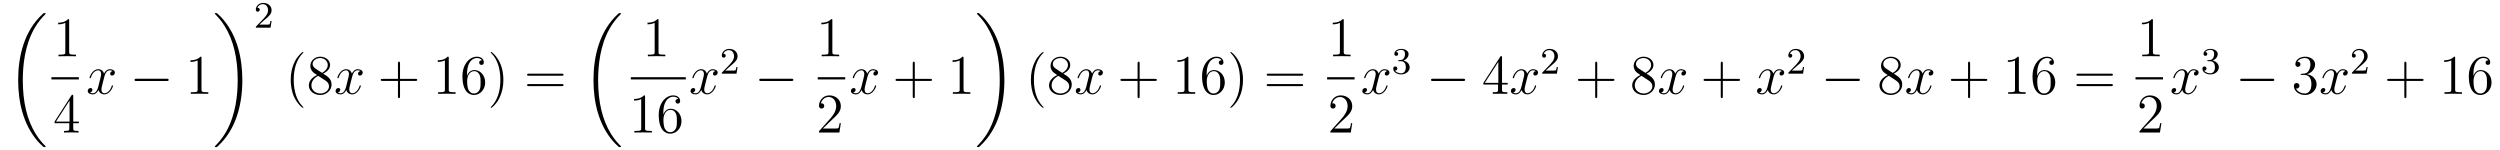 <?xml version='1.0'?>
<!-- This file was generated by dvisvgm 1.14.1 -->
<svg height='32pt' version='1.1' viewBox='0 -32 535 32' width='535pt' xmlns='http://www.w3.org/2000/svg' xmlns:xlink='http://www.w3.org/1999/xlink'>
<g id='page1'>
<g transform='matrix(1 0 0 1 -127 635)'>
<path d='M136.768 -635.64C136.768 -635.688 136.744 -635.712 136.72 -635.748C136.278 -636.19 135.477 -636.991 134.676 -638.282C132.751 -641.366 131.879 -645.251 131.879 -649.853C131.879 -653.069 132.309 -657.217 134.281 -660.779C135.226 -662.477 136.206 -663.457 136.732 -663.983C136.768 -664.019 136.768 -664.043 136.768 -664.079C136.768 -664.198 136.684 -664.198 136.517 -664.198C136.349 -664.198 136.326 -664.198 136.146 -664.019C132.142 -660.373 130.887 -654.898 130.887 -649.865C130.887 -645.167 131.962 -640.433 134.999 -636.859C135.238 -636.584 135.692 -636.094 136.182 -635.664C136.326 -635.52 136.349 -635.52 136.517 -635.52C136.684 -635.52 136.768 -635.52 136.768 -635.64Z' fill-rule='evenodd'/>
<path d='M141.803 -662.622C141.803 -662.898 141.803 -662.909 141.564 -662.909C141.277 -662.587 140.679 -662.144 139.448 -662.144V-661.798C139.723 -661.798 140.32 -661.798 140.978 -662.108V-655.88C140.978 -655.45 140.942 -655.307 139.89 -655.307H139.52V-654.96C139.842 -654.984 141.002 -654.984 141.396 -654.984C141.791 -654.984 142.938 -654.984 143.261 -654.96V-655.307H142.891C141.839 -655.307 141.803 -655.45 141.803 -655.88V-662.622Z' fill-rule='evenodd'/>
<path d='M138 -650H143.879V-650.481H138'/>
<path d='M142.675 -646.422C142.675 -646.649 142.675 -646.709 142.508 -646.709C142.413 -646.709 142.377 -646.709 142.281 -646.566L138.683 -640.983V-640.636H141.827V-639.548C141.827 -639.106 141.803 -638.987 140.93 -638.987H140.691V-638.64C140.966 -638.664 141.91 -638.664 142.245 -638.664S143.536 -638.664 143.811 -638.64V-638.987H143.572C142.711 -638.987 142.675 -639.106 142.675 -639.548V-640.636H143.883V-640.983H142.675V-646.422ZM141.887 -645.49V-640.983H138.982L141.887 -645.49Z' fill-rule='evenodd'/>
<path d='M151.106 -651.797C150.724 -651.726 150.58 -651.439 150.58 -651.212C150.58 -650.925 150.807 -650.829 150.975 -650.829C151.333 -650.829 151.584 -651.14 151.584 -651.462C151.584 -651.965 151.011 -652.192 150.508 -652.192C149.779 -652.192 149.373 -651.474 149.265 -651.247C148.99 -652.144 148.249 -652.192 148.034 -652.192C146.815 -652.192 146.169 -650.626 146.169 -650.363C146.169 -650.315 146.217 -650.255 146.301 -650.255C146.396 -650.255 146.42 -650.327 146.444 -650.375C146.851 -651.702 147.652 -651.953 147.998 -651.953C148.536 -651.953 148.644 -651.451 148.644 -651.164C148.644 -650.901 148.572 -650.626 148.428 -650.052L148.022 -648.414C147.843 -647.697 147.496 -647.04 146.862 -647.04C146.803 -647.04 146.504 -647.04 146.253 -647.195C146.683 -647.279 146.779 -647.637 146.779 -647.781C146.779 -648.02 146.6 -648.163 146.373 -648.163C146.086 -648.163 145.775 -647.912 145.775 -647.53C145.775 -647.028 146.337 -646.8 146.851 -646.8C147.424 -646.8 147.831 -647.255 148.082 -647.745C148.273 -647.04 148.871 -646.8 149.313 -646.8C150.533 -646.8 151.178 -648.367 151.178 -648.629C151.178 -648.689 151.13 -648.737 151.058 -648.737C150.951 -648.737 150.939 -648.677 150.903 -648.582C150.58 -647.53 149.887 -647.04 149.349 -647.04C148.931 -647.04 148.703 -647.35 148.703 -647.84C148.703 -648.103 148.751 -648.295 148.943 -649.084L149.361 -650.709C149.54 -651.427 149.947 -651.953 150.497 -651.953C150.521 -651.953 150.855 -651.953 151.106 -651.797Z' fill-rule='evenodd'/>
<path d='M162.675 -649.669C162.879 -649.669 163.094 -649.669 163.094 -649.908C163.094 -650.148 162.879 -650.148 162.675 -650.148H156.208C156.005 -650.148 155.79 -650.148 155.79 -649.908C155.79 -649.669 156.005 -649.669 156.208 -649.669H162.675Z' fill-rule='evenodd'/>
<path d='M170.119 -654.582C170.119 -654.858 170.119 -654.869 169.88 -654.869C169.593 -654.547 168.995 -654.104 167.764 -654.104V-653.758C168.039 -653.758 168.636 -653.758 169.294 -654.068V-647.84C169.294 -647.41 169.258 -647.267 168.206 -647.267H167.836V-646.92C168.158 -646.944 169.318 -646.944 169.712 -646.944C170.107 -646.944 171.254 -646.944 171.577 -646.92V-647.267H171.207C170.155 -647.267 170.119 -647.41 170.119 -647.84V-654.582Z' fill-rule='evenodd'/>
<path d='M178.86 -649.853C178.86 -654.551 177.784 -659.285 174.747 -662.859C174.508 -663.134 174.054 -663.624 173.564 -664.055C173.421 -664.198 173.397 -664.198 173.229 -664.198C173.086 -664.198 172.978 -664.198 172.978 -664.079C172.978 -664.031 173.026 -663.983 173.05 -663.959C173.468 -663.529 174.269 -662.728 175.07 -661.437C176.995 -658.353 177.867 -654.468 177.867 -649.865C177.867 -646.65 177.437 -642.502 175.465 -638.939C174.52 -637.242 173.528 -636.25 173.026 -635.748C173.002 -635.712 172.978 -635.676 172.978 -635.64C172.978 -635.52 173.086 -635.52 173.229 -635.52C173.397 -635.52 173.421 -635.52 173.6 -635.7C177.605 -639.346 178.86 -644.821 178.86 -649.853Z' fill-rule='evenodd'/>
<path d='M183.567 -662.706C183.695 -662.825 184.029 -663.088 184.157 -663.2C184.651 -663.654 185.121 -664.092 185.121 -664.817C185.121 -665.765 184.324 -666.379 183.328 -666.379C182.372 -666.379 181.742 -665.654 181.742 -664.945C181.742 -664.554 182.053 -664.498 182.165 -664.498C182.332 -664.498 182.579 -664.618 182.579 -664.921C182.579 -665.335 182.181 -665.335 182.085 -665.335C182.316 -665.917 182.85 -666.116 183.24 -666.116C183.982 -666.116 184.364 -665.487 184.364 -664.817C184.364 -663.988 183.782 -663.383 182.842 -662.419L181.838 -661.383C181.742 -661.295 181.742 -661.279 181.742 -661.08H184.89L185.121 -662.506H184.874C184.85 -662.347 184.786 -661.948 184.691 -661.797C184.643 -661.733 184.037 -661.733 183.91 -661.733H182.491L183.567 -662.706Z' fill-rule='evenodd'/>
<path d='M191.925 -644.015C191.925 -644.051 191.925 -644.075 191.722 -644.278C190.527 -645.486 189.857 -647.458 189.857 -649.897C189.857 -652.216 190.419 -654.212 191.806 -655.623C191.925 -655.73 191.925 -655.754 191.925 -655.79C191.925 -655.862 191.865 -655.886 191.817 -655.886C191.662 -655.886 190.682 -655.025 190.096 -653.853C189.487 -652.646 189.212 -651.367 189.212 -649.897C189.212 -648.832 189.379 -647.41 190 -646.131C190.706 -644.697 191.686 -643.919 191.817 -643.919C191.865 -643.919 191.925 -643.943 191.925 -644.015ZM196.162 -651.235C196.76 -651.558 197.633 -652.108 197.633 -653.112C197.633 -654.152 196.628 -654.869 195.529 -654.869C194.345 -654.869 193.412 -653.997 193.412 -652.909C193.412 -652.503 193.532 -652.096 193.867 -651.69C193.999 -651.534 194.01 -651.522 194.848 -650.937C193.687 -650.399 193.09 -649.598 193.09 -648.725C193.09 -647.458 194.298 -646.669 195.517 -646.669C196.843 -646.669 197.956 -647.649 197.956 -648.904C197.956 -650.124 197.095 -650.662 196.162 -651.235ZM194.537 -652.311C194.381 -652.419 193.903 -652.73 193.903 -653.315C193.903 -654.093 194.716 -654.582 195.517 -654.582C196.378 -654.582 197.142 -653.961 197.142 -653.1C197.142 -652.371 196.616 -651.785 195.923 -651.403L194.537 -652.311ZM195.098 -650.769L196.544 -649.825C196.855 -649.622 197.406 -649.251 197.406 -648.522C197.406 -647.613 196.484 -646.992 195.529 -646.992C194.513 -646.992 193.64 -647.733 193.64 -648.725C193.64 -649.657 194.321 -650.411 195.098 -650.769Z' fill-rule='evenodd'/>
<path d='M204.144 -651.797C203.761 -651.726 203.618 -651.439 203.618 -651.212C203.618 -650.925 203.845 -650.829 204.012 -650.829C204.371 -650.829 204.622 -651.14 204.622 -651.462C204.622 -651.965 204.048 -652.192 203.546 -652.192C202.817 -652.192 202.41 -651.474 202.303 -651.247C202.028 -652.144 201.287 -652.192 201.072 -652.192C199.852 -652.192 199.206 -650.626 199.206 -650.363C199.206 -650.315 199.254 -650.255 199.338 -650.255C199.434 -650.255 199.458 -650.327 199.482 -650.375C199.888 -651.702 200.689 -651.953 201.036 -651.953C201.574 -651.953 201.682 -651.451 201.682 -651.164C201.682 -650.901 201.61 -650.626 201.466 -650.052L201.06 -648.414C200.88 -647.697 200.533 -647.04 199.9 -647.04C199.841 -647.04 199.542 -647.04 199.29 -647.195C199.721 -647.279 199.817 -647.637 199.817 -647.781C199.817 -648.02 199.637 -648.163 199.41 -648.163C199.123 -648.163 198.812 -647.912 198.812 -647.53C198.812 -647.028 199.374 -646.8 199.888 -646.8C200.462 -646.8 200.868 -647.255 201.119 -647.745C201.311 -647.04 201.908 -646.8 202.351 -646.8C203.57 -646.8 204.215 -648.367 204.215 -648.629C204.215 -648.689 204.168 -648.737 204.096 -648.737C203.988 -648.737 203.976 -648.677 203.941 -648.582C203.618 -647.53 202.925 -647.04 202.386 -647.04C201.968 -647.04 201.74 -647.35 201.74 -647.84C201.74 -648.103 201.788 -648.295 201.98 -649.084L202.398 -650.709C202.578 -651.427 202.984 -651.953 203.534 -651.953C203.558 -651.953 203.893 -651.953 204.144 -651.797Z' fill-rule='evenodd'/>
<path d='M212.605 -649.681H215.904C216.072 -649.681 216.287 -649.681 216.287 -649.897C216.287 -650.124 216.084 -650.124 215.904 -650.124H212.605V-653.423C212.605 -653.59 212.605 -653.806 212.389 -653.806C212.162 -653.806 212.162 -653.602 212.162 -653.423V-650.124H208.864C208.696 -650.124 208.481 -650.124 208.481 -649.908C208.481 -649.681 208.684 -649.681 208.864 -649.681H212.162V-646.382C212.162 -646.215 212.162 -646 212.377 -646C212.605 -646 212.605 -646.203 212.605 -646.382V-649.681Z' fill-rule='evenodd'/>
<path d='M223.036 -654.582C223.036 -654.858 223.036 -654.869 222.796 -654.869C222.509 -654.547 221.911 -654.104 220.68 -654.104V-653.758C220.955 -653.758 221.552 -653.758 222.21 -654.068V-647.84C222.21 -647.41 222.174 -647.267 221.123 -647.267H220.752V-646.92C221.075 -646.944 222.234 -646.944 222.629 -646.944C223.024 -646.944 224.171 -646.944 224.494 -646.92V-647.267H224.123C223.072 -647.267 223.036 -647.41 223.036 -647.84V-654.582ZM226.943 -651.08C226.943 -654.104 228.413 -654.582 229.058 -654.582C229.489 -654.582 229.919 -654.451 230.147 -654.093C230.003 -654.093 229.548 -654.093 229.548 -653.602C229.548 -653.339 229.728 -653.112 230.039 -653.112C230.338 -653.112 230.54 -653.292 230.54 -653.638C230.54 -654.26 230.087 -654.869 229.046 -654.869C227.54 -654.869 225.962 -653.328 225.962 -650.697C225.962 -647.41 227.396 -646.669 228.413 -646.669C229.716 -646.669 230.827 -647.805 230.827 -649.359C230.827 -650.948 229.716 -652.012 228.521 -652.012C227.456 -652.012 227.063 -651.092 226.943 -650.757V-651.08ZM228.413 -646.992C227.659 -646.992 227.302 -647.661 227.194 -647.912C227.086 -648.223 226.967 -648.809 226.967 -649.646C226.967 -650.59 227.396 -651.773 228.473 -651.773C229.13 -651.773 229.477 -651.331 229.656 -650.925C229.848 -650.482 229.848 -649.885 229.848 -649.371C229.848 -648.761 229.848 -648.223 229.62 -647.769C229.321 -647.195 228.892 -646.992 228.413 -646.992ZM234.724 -649.897C234.724 -650.805 234.604 -652.287 233.934 -653.674C233.23 -655.108 232.249 -655.886 232.117 -655.886C232.069 -655.886 232.009 -655.862 232.009 -655.79C232.009 -655.754 232.009 -655.73 232.213 -655.527C233.408 -654.32 234.078 -652.347 234.078 -649.908C234.078 -647.589 233.516 -645.593 232.129 -644.182C232.009 -644.075 232.009 -644.051 232.009 -644.015C232.009 -643.943 232.069 -643.919 232.117 -643.919C232.272 -643.919 233.252 -644.78 233.839 -645.952C234.449 -647.171 234.724 -648.462 234.724 -649.897Z' fill-rule='evenodd'/>
<path d='M247.218 -650.793C247.385 -650.793 247.601 -650.793 247.601 -651.008C247.601 -651.235 247.397 -651.235 247.218 -651.235H240.176C240.01 -651.235 239.795 -651.235 239.795 -651.02C239.795 -650.793 239.998 -650.793 240.176 -650.793H247.218ZM247.218 -648.57C247.385 -648.57 247.601 -648.57 247.601 -648.785C247.601 -649.012 247.397 -649.012 247.218 -649.012H240.176C240.01 -649.012 239.795 -649.012 239.795 -648.797C239.795 -648.57 239.998 -648.57 240.176 -648.57H247.218Z' fill-rule='evenodd'/>
<path d='M259.888 -635.64C259.888 -635.688 259.864 -635.712 259.84 -635.748C259.398 -636.19 258.596 -636.991 257.796 -638.282C255.871 -641.366 254.999 -645.251 254.999 -649.853C254.999 -653.069 255.43 -657.217 257.401 -660.779C258.346 -662.477 259.326 -663.457 259.852 -663.983C259.888 -664.019 259.888 -664.043 259.888 -664.079C259.888 -664.198 259.804 -664.198 259.637 -664.198C259.469 -664.198 259.446 -664.198 259.266 -664.019C255.262 -660.373 254.006 -654.898 254.006 -649.865C254.006 -645.167 255.082 -640.433 258.119 -636.859C258.358 -636.584 258.812 -636.094 259.302 -635.664C259.446 -635.52 259.469 -635.52 259.637 -635.52C259.804 -635.52 259.888 -635.52 259.888 -635.64Z' fill-rule='evenodd'/>
<path d='M267.923 -662.622C267.923 -662.898 267.923 -662.909 267.684 -662.909C267.397 -662.587 266.8 -662.144 265.568 -662.144V-661.798C265.843 -661.798 266.441 -661.798 267.098 -662.108V-655.88C267.098 -655.45 267.062 -655.307 266.01 -655.307H265.639V-654.96C265.962 -654.984 267.122 -654.984 267.516 -654.984C267.911 -654.984 269.058 -654.984 269.381 -654.96V-655.307H269.011C267.959 -655.307 267.923 -655.45 267.923 -655.88V-662.622Z' fill-rule='evenodd'/>
<path d='M262 -650H273.762V-650.481H262'/>
<path d='M265.043 -646.302C265.043 -646.578 265.043 -646.589 264.804 -646.589C264.517 -646.267 263.92 -645.824 262.688 -645.824V-645.478C262.963 -645.478 263.561 -645.478 264.218 -645.788V-639.56C264.218 -639.13 264.182 -638.987 263.13 -638.987H262.759V-638.64C263.082 -638.664 264.242 -638.664 264.636 -638.664C265.031 -638.664 266.178 -638.664 266.501 -638.64V-638.987H266.131C265.079 -638.987 265.043 -639.13 265.043 -639.56V-646.302ZM268.95 -642.8C268.95 -645.824 270.42 -646.302 271.066 -646.302C271.496 -646.302 271.927 -646.171 272.154 -645.813C272.01 -645.813 271.556 -645.813 271.556 -645.322C271.556 -645.059 271.735 -644.832 272.046 -644.832C272.345 -644.832 272.549 -645.012 272.549 -645.358C272.549 -645.98 272.094 -646.589 271.055 -646.589C269.548 -646.589 267.97 -645.048 267.97 -642.417C267.97 -639.13 269.405 -638.389 270.42 -638.389C271.723 -638.389 272.836 -639.525 272.836 -641.079C272.836 -642.668 271.723 -643.732 270.528 -643.732C269.465 -643.732 269.07 -642.812 268.95 -642.477V-642.8ZM270.42 -638.712C269.668 -638.712 269.309 -639.381 269.201 -639.632C269.094 -639.943 268.974 -640.529 268.974 -641.366C268.974 -642.31 269.405 -643.493 270.48 -643.493C271.138 -643.493 271.484 -643.051 271.664 -642.645C271.855 -642.202 271.855 -641.605 271.855 -641.091C271.855 -640.481 271.855 -639.943 271.628 -639.489C271.328 -638.915 270.899 -638.712 270.42 -638.712Z' fill-rule='evenodd'/>
<path d='M280.106 -651.797C279.724 -651.726 279.581 -651.439 279.581 -651.212C279.581 -650.925 279.808 -650.829 279.974 -650.829C280.333 -650.829 280.584 -651.14 280.584 -651.462C280.584 -651.965 280.01 -652.192 279.509 -652.192C278.779 -652.192 278.372 -651.474 278.266 -651.247C277.991 -652.144 277.249 -652.192 277.034 -652.192C275.815 -652.192 275.17 -650.626 275.17 -650.363C275.17 -650.315 275.216 -650.255 275.3 -650.255C275.396 -650.255 275.42 -650.327 275.444 -650.375C275.851 -651.702 276.652 -651.953 276.998 -651.953C277.536 -651.953 277.644 -651.451 277.644 -651.164C277.644 -650.901 277.572 -650.626 277.428 -650.052L277.022 -648.414C276.842 -647.697 276.497 -647.04 275.862 -647.04C275.803 -647.04 275.504 -647.04 275.252 -647.195C275.683 -647.279 275.779 -647.637 275.779 -647.781C275.779 -648.02 275.599 -648.163 275.372 -648.163C275.086 -648.163 274.775 -647.912 274.775 -647.53C274.775 -647.028 275.336 -646.8 275.851 -646.8C276.425 -646.8 276.83 -647.255 277.082 -647.745C277.273 -647.04 277.871 -646.8 278.314 -646.8C279.533 -646.8 280.178 -648.367 280.178 -648.629C280.178 -648.689 280.13 -648.737 280.058 -648.737C279.95 -648.737 279.938 -648.677 279.904 -648.582C279.581 -647.53 278.887 -647.04 278.35 -647.04C277.931 -647.04 277.704 -647.35 277.704 -647.84C277.704 -648.103 277.751 -648.295 277.943 -649.084L278.36 -650.709C278.54 -651.427 278.946 -651.953 279.497 -651.953C279.521 -651.953 279.856 -651.953 280.106 -651.797Z' fill-rule='evenodd'/>
<path d='M283.288 -652.866C283.415 -652.985 283.75 -653.248 283.877 -653.36C284.371 -653.814 284.84 -654.252 284.84 -654.977C284.84 -655.925 284.044 -656.539 283.048 -656.539C282.092 -656.539 281.462 -655.814 281.462 -655.105C281.462 -654.714 281.773 -654.658 281.885 -654.658C282.052 -654.658 282.299 -654.778 282.299 -655.081C282.299 -655.495 281.9 -655.495 281.806 -655.495C282.036 -656.077 282.57 -656.276 282.96 -656.276C283.702 -656.276 284.084 -655.647 284.084 -654.977C284.084 -654.148 283.502 -653.543 282.562 -652.579L281.558 -651.543C281.462 -651.455 281.462 -651.439 281.462 -651.24H284.61L284.84 -652.666H284.593C284.57 -652.507 284.507 -652.108 284.411 -651.957C284.363 -651.893 283.757 -651.893 283.63 -651.893H282.211L283.288 -652.866Z' fill-rule='evenodd'/>
<path d='M296.358 -649.669C296.561 -649.669 296.777 -649.669 296.777 -649.908C296.777 -650.148 296.561 -650.148 296.358 -650.148H289.891C289.687 -650.148 289.472 -650.148 289.472 -649.908C289.472 -649.669 289.687 -649.669 289.891 -649.669H296.358Z' fill-rule='evenodd'/>
<path d='M305.123 -662.622C305.123 -662.898 305.123 -662.909 304.884 -662.909C304.597 -662.587 304 -662.144 302.768 -662.144V-661.798C303.043 -661.798 303.641 -661.798 304.298 -662.108V-655.88C304.298 -655.45 304.262 -655.307 303.21 -655.307H302.839V-654.96C303.162 -654.984 304.322 -654.984 304.716 -654.984C305.111 -654.984 306.258 -654.984 306.581 -654.96V-655.307H306.211C305.159 -655.307 305.123 -655.45 305.123 -655.88V-662.622Z' fill-rule='evenodd'/>
<path d='M302 -650H307.879V-650.481H302'/>
<path d='M306.94 -640.648H306.677C306.641 -640.445 306.545 -639.787 306.426 -639.596C306.342 -639.489 305.66 -639.489 305.302 -639.489H303.091C303.414 -639.764 304.142 -640.529 304.453 -640.816C306.27 -642.489 306.94 -643.111 306.94 -644.294C306.94 -645.669 305.852 -646.589 304.465 -646.589C303.079 -646.589 302.266 -645.406 302.266 -644.378C302.266 -643.768 302.792 -643.768 302.827 -643.768C303.079 -643.768 303.389 -643.947 303.389 -644.33C303.389 -644.665 303.162 -644.892 302.827 -644.892C302.72 -644.892 302.696 -644.892 302.66 -644.88C302.887 -645.693 303.533 -646.243 304.31 -646.243C305.326 -646.243 305.947 -645.394 305.947 -644.294C305.947 -643.278 305.362 -642.393 304.681 -641.628L302.266 -638.927V-638.64H306.629L306.94 -640.648Z' fill-rule='evenodd'/>
<path d='M314.426 -651.797C314.044 -651.726 313.901 -651.439 313.901 -651.212C313.901 -650.925 314.128 -650.829 314.294 -650.829C314.653 -650.829 314.904 -651.14 314.904 -651.462C314.904 -651.965 314.33 -652.192 313.829 -652.192C313.099 -652.192 312.692 -651.474 312.586 -651.247C312.311 -652.144 311.569 -652.192 311.354 -652.192C310.135 -652.192 309.49 -650.626 309.49 -650.363C309.49 -650.315 309.536 -650.255 309.62 -650.255C309.716 -650.255 309.74 -650.327 309.764 -650.375C310.171 -651.702 310.972 -651.953 311.318 -651.953C311.856 -651.953 311.964 -651.451 311.964 -651.164C311.964 -650.901 311.892 -650.626 311.748 -650.052L311.342 -648.414C311.162 -647.697 310.817 -647.04 310.182 -647.04C310.123 -647.04 309.824 -647.04 309.572 -647.195C310.003 -647.279 310.099 -647.637 310.099 -647.781C310.099 -648.02 309.919 -648.163 309.692 -648.163C309.406 -648.163 309.095 -647.912 309.095 -647.53C309.095 -647.028 309.656 -646.8 310.171 -646.8C310.745 -646.8 311.15 -647.255 311.402 -647.745C311.593 -647.04 312.191 -646.8 312.634 -646.8C313.853 -646.8 314.498 -648.367 314.498 -648.629C314.498 -648.689 314.45 -648.737 314.378 -648.737C314.27 -648.737 314.258 -648.677 314.224 -648.582C313.901 -647.53 313.207 -647.04 312.67 -647.04C312.251 -647.04 312.024 -647.35 312.024 -647.84C312.024 -648.103 312.071 -648.295 312.263 -649.084L312.68 -650.709C312.86 -651.427 313.266 -651.953 313.817 -651.953C313.841 -651.953 314.176 -651.953 314.426 -651.797Z' fill-rule='evenodd'/>
<path d='M322.768 -649.681H326.066C326.234 -649.681 326.449 -649.681 326.449 -649.897C326.449 -650.124 326.246 -650.124 326.066 -650.124H322.768V-653.423C322.768 -653.59 322.768 -653.806 322.552 -653.806C322.325 -653.806 322.325 -653.602 322.325 -653.423V-650.124H319.026C318.858 -650.124 318.643 -650.124 318.643 -649.908C318.643 -649.681 318.846 -649.681 319.026 -649.681H322.325V-646.382C322.325 -646.215 322.325 -646 322.541 -646C322.768 -646 322.768 -646.203 322.768 -646.382V-649.681Z' fill-rule='evenodd'/>
<path d='M333.198 -654.582C333.198 -654.858 333.198 -654.869 332.959 -654.869C332.671 -654.547 332.074 -654.104 330.842 -654.104V-653.758C331.117 -653.758 331.715 -653.758 332.372 -654.068V-647.84C332.372 -647.41 332.338 -647.267 331.285 -647.267H330.914V-646.92C331.237 -646.944 332.396 -646.944 332.791 -646.944S334.333 -646.944 334.656 -646.92V-647.267H334.285C333.234 -647.267 333.198 -647.41 333.198 -647.84V-654.582Z' fill-rule='evenodd'/>
<path d='M341.94 -649.853C341.94 -654.551 340.864 -659.285 337.828 -662.859C337.589 -663.134 337.134 -663.624 336.644 -664.055C336.5 -664.198 336.476 -664.198 336.31 -664.198C336.166 -664.198 336.059 -664.198 336.059 -664.079C336.059 -664.031 336.107 -663.983 336.13 -663.959C336.548 -663.529 337.349 -662.728 338.15 -661.437C340.075 -658.353 340.948 -654.468 340.948 -649.865C340.948 -646.65 340.517 -642.502 338.545 -638.939C337.601 -637.242 336.608 -636.25 336.107 -635.748C336.082 -635.712 336.059 -635.676 336.059 -635.64C336.059 -635.52 336.166 -635.52 336.31 -635.52C336.476 -635.52 336.5 -635.52 336.68 -635.7C340.685 -639.346 341.94 -644.821 341.94 -649.853Z' fill-rule='evenodd'/>
<path d='M350.326 -644.015C350.326 -644.051 350.326 -644.075 350.122 -644.278C348.926 -645.486 348.257 -647.458 348.257 -649.897C348.257 -652.216 348.818 -654.212 350.206 -655.623C350.326 -655.73 350.326 -655.754 350.326 -655.79C350.326 -655.862 350.266 -655.886 350.218 -655.886C350.062 -655.886 349.082 -655.025 348.497 -653.853C347.886 -652.646 347.611 -651.367 347.611 -649.897C347.611 -648.832 347.779 -647.41 348.401 -646.131C349.105 -644.697 350.086 -643.919 350.218 -643.919C350.266 -643.919 350.326 -643.943 350.326 -644.015ZM354.562 -651.235C355.16 -651.558 356.033 -652.108 356.033 -653.112C356.033 -654.152 355.028 -654.869 353.929 -654.869C352.745 -654.869 351.812 -653.997 351.812 -652.909C351.812 -652.503 351.932 -652.096 352.267 -651.69C352.399 -651.534 352.41 -651.522 353.248 -650.937C352.087 -650.399 351.49 -649.598 351.49 -648.725C351.49 -647.458 352.698 -646.669 353.917 -646.669C355.243 -646.669 356.356 -647.649 356.356 -648.904C356.356 -650.124 355.495 -650.662 354.562 -651.235ZM352.937 -652.311C352.781 -652.419 352.303 -652.73 352.303 -653.315C352.303 -654.093 353.116 -654.582 353.917 -654.582C354.778 -654.582 355.542 -653.961 355.542 -653.1C355.542 -652.371 355.016 -651.785 354.323 -651.403L352.937 -652.311ZM353.498 -650.769L354.944 -649.825C355.255 -649.622 355.806 -649.251 355.806 -648.522C355.806 -647.613 354.884 -646.992 353.929 -646.992C352.913 -646.992 352.04 -647.733 352.04 -648.725C352.04 -649.657 352.721 -650.411 353.498 -650.769Z' fill-rule='evenodd'/>
<path d='M362.544 -651.797C362.161 -651.726 362.018 -651.439 362.018 -651.212C362.018 -650.925 362.245 -650.829 362.412 -650.829C362.771 -650.829 363.022 -651.14 363.022 -651.462C363.022 -651.965 362.448 -652.192 361.946 -652.192C361.217 -652.192 360.81 -651.474 360.703 -651.247C360.428 -652.144 359.687 -652.192 359.472 -652.192C358.252 -652.192 357.606 -650.626 357.606 -650.363C357.606 -650.315 357.654 -650.255 357.738 -650.255C357.834 -650.255 357.858 -650.327 357.882 -650.375C358.288 -651.702 359.089 -651.953 359.436 -651.953C359.974 -651.953 360.082 -651.451 360.082 -651.164C360.082 -650.901 360.01 -650.626 359.866 -650.052L359.46 -648.414C359.28 -647.697 358.933 -647.04 358.3 -647.04C358.241 -647.04 357.942 -647.04 357.69 -647.195C358.121 -647.279 358.217 -647.637 358.217 -647.781C358.217 -648.02 358.037 -648.163 357.81 -648.163C357.523 -648.163 357.212 -647.912 357.212 -647.53C357.212 -647.028 357.774 -646.8 358.288 -646.8C358.862 -646.8 359.268 -647.255 359.519 -647.745C359.711 -647.04 360.308 -646.8 360.751 -646.8C361.97 -646.8 362.615 -648.367 362.615 -648.629C362.615 -648.689 362.568 -648.737 362.496 -648.737C362.388 -648.737 362.376 -648.677 362.341 -648.582C362.018 -647.53 361.325 -647.04 360.786 -647.04C360.368 -647.04 360.14 -647.35 360.14 -647.84C360.14 -648.103 360.188 -648.295 360.38 -649.084L360.798 -650.709C360.978 -651.427 361.384 -651.953 361.934 -651.953C361.958 -651.953 362.293 -651.953 362.544 -651.797Z' fill-rule='evenodd'/>
<path d='M370.885 -649.681H374.184C374.351 -649.681 374.567 -649.681 374.567 -649.897C374.567 -650.124 374.364 -650.124 374.184 -650.124H370.885V-653.423C370.885 -653.59 370.885 -653.806 370.669 -653.806C370.442 -653.806 370.442 -653.602 370.442 -653.423V-650.124H367.144C366.976 -650.124 366.761 -650.124 366.761 -649.908C366.761 -649.681 366.964 -649.681 367.144 -649.681H370.442V-646.382C370.442 -646.215 370.442 -646 370.657 -646C370.885 -646 370.885 -646.203 370.885 -646.382V-649.681Z' fill-rule='evenodd'/>
<path d='M381.316 -654.582C381.316 -654.858 381.316 -654.869 381.076 -654.869C380.789 -654.547 380.191 -654.104 378.96 -654.104V-653.758C379.235 -653.758 379.832 -653.758 380.49 -654.068V-647.84C380.49 -647.41 380.454 -647.267 379.403 -647.267H379.032V-646.92C379.355 -646.944 380.514 -646.944 380.909 -646.944S382.451 -646.944 382.774 -646.92V-647.267H382.403C381.352 -647.267 381.316 -647.41 381.316 -647.84V-654.582ZM385.223 -651.08C385.223 -654.104 386.693 -654.582 387.338 -654.582C387.769 -654.582 388.199 -654.451 388.427 -654.093C388.283 -654.093 387.828 -654.093 387.828 -653.602C387.828 -653.339 388.008 -653.112 388.319 -653.112C388.618 -653.112 388.82 -653.292 388.82 -653.638C388.82 -654.26 388.367 -654.869 387.326 -654.869C385.82 -654.869 384.242 -653.328 384.242 -650.697C384.242 -647.41 385.676 -646.669 386.693 -646.669C387.996 -646.669 389.107 -647.805 389.107 -649.359C389.107 -650.948 387.996 -652.012 386.801 -652.012C385.736 -652.012 385.343 -651.092 385.223 -650.757V-651.08ZM386.693 -646.992C385.939 -646.992 385.582 -647.661 385.474 -647.912C385.366 -648.223 385.247 -648.809 385.247 -649.646C385.247 -650.59 385.676 -651.773 386.753 -651.773C387.41 -651.773 387.757 -651.331 387.936 -650.925C388.128 -650.482 388.128 -649.885 388.128 -649.371C388.128 -648.761 388.128 -648.223 387.9 -647.769C387.601 -647.195 387.172 -646.992 386.693 -646.992ZM393.004 -649.897C393.004 -650.805 392.884 -652.287 392.214 -653.674C391.51 -655.108 390.529 -655.886 390.397 -655.886C390.349 -655.886 390.289 -655.862 390.289 -655.79C390.289 -655.754 390.289 -655.73 390.493 -655.527C391.688 -654.32 392.358 -652.347 392.358 -649.908C392.358 -647.589 391.796 -645.593 390.409 -644.182C390.289 -644.075 390.289 -644.051 390.289 -644.015C390.289 -643.943 390.349 -643.919 390.397 -643.919C390.552 -643.919 391.532 -644.78 392.119 -645.952C392.729 -647.171 393.004 -648.462 393.004 -649.897Z' fill-rule='evenodd'/>
<path d='M405.498 -650.793C405.665 -650.793 405.881 -650.793 405.881 -651.008C405.881 -651.235 405.677 -651.235 405.498 -651.235H398.456C398.29 -651.235 398.075 -651.235 398.075 -651.02C398.075 -650.793 398.278 -650.793 398.456 -650.793H405.498ZM405.498 -648.57C405.665 -648.57 405.881 -648.57 405.881 -648.785C405.881 -649.012 405.677 -649.012 405.498 -649.012H398.456C398.29 -649.012 398.075 -649.012 398.075 -648.797C398.075 -648.57 398.278 -648.57 398.456 -648.57H405.498Z' fill-rule='evenodd'/>
<path d='M414.563 -662.622C414.563 -662.898 414.563 -662.909 414.324 -662.909C414.037 -662.587 413.44 -662.144 412.208 -662.144V-661.798C412.483 -661.798 413.081 -661.798 413.738 -662.108V-655.88C413.738 -655.45 413.702 -655.307 412.65 -655.307H412.279V-654.96C412.602 -654.984 413.762 -654.984 414.156 -654.984C414.551 -654.984 415.698 -654.984 416.021 -654.96V-655.307H415.651C414.599 -655.307 414.563 -655.45 414.563 -655.88V-662.622Z' fill-rule='evenodd'/>
<path d='M411 -650H416.879V-650.481H411'/>
<path d='M416.38 -640.648H416.117C416.081 -640.445 415.985 -639.787 415.866 -639.596C415.782 -639.489 415.1 -639.489 414.742 -639.489H412.531C412.854 -639.764 413.582 -640.529 413.893 -640.816C415.71 -642.489 416.38 -643.111 416.38 -644.294C416.38 -645.669 415.292 -646.589 413.905 -646.589C412.519 -646.589 411.706 -645.406 411.706 -644.378C411.706 -643.768 412.232 -643.768 412.267 -643.768C412.519 -643.768 412.829 -643.947 412.829 -644.33C412.829 -644.665 412.602 -644.892 412.267 -644.892C412.16 -644.892 412.136 -644.892 412.1 -644.88C412.327 -645.693 412.973 -646.243 413.75 -646.243C414.766 -646.243 415.387 -645.394 415.387 -644.294C415.387 -643.278 414.802 -642.393 414.121 -641.628L411.706 -638.927V-638.64H416.069L416.38 -640.648Z' fill-rule='evenodd'/>
<path d='M423.866 -651.797C423.484 -651.726 423.341 -651.439 423.341 -651.212C423.341 -650.925 423.568 -650.829 423.734 -650.829C424.093 -650.829 424.344 -651.14 424.344 -651.462C424.344 -651.965 423.77 -652.192 423.269 -652.192C422.539 -652.192 422.132 -651.474 422.026 -651.247C421.751 -652.144 421.009 -652.192 420.794 -652.192C419.575 -652.192 418.93 -650.626 418.93 -650.363C418.93 -650.315 418.976 -650.255 419.06 -650.255C419.156 -650.255 419.18 -650.327 419.204 -650.375C419.611 -651.702 420.412 -651.953 420.758 -651.953C421.296 -651.953 421.404 -651.451 421.404 -651.164C421.404 -650.901 421.332 -650.626 421.188 -650.052L420.782 -648.414C420.602 -647.697 420.257 -647.04 419.622 -647.04C419.563 -647.04 419.264 -647.04 419.012 -647.195C419.443 -647.279 419.539 -647.637 419.539 -647.781C419.539 -648.02 419.359 -648.163 419.132 -648.163C418.846 -648.163 418.535 -647.912 418.535 -647.53C418.535 -647.028 419.096 -646.8 419.611 -646.8C420.185 -646.8 420.59 -647.255 420.842 -647.745C421.033 -647.04 421.631 -646.8 422.074 -646.8C423.293 -646.8 423.938 -648.367 423.938 -648.629C423.938 -648.689 423.89 -648.737 423.818 -648.737C423.71 -648.737 423.698 -648.677 423.664 -648.582C423.341 -647.53 422.647 -647.04 422.11 -647.04C421.691 -647.04 421.464 -647.35 421.464 -647.84C421.464 -648.103 421.511 -648.295 421.703 -649.084L422.12 -650.709C422.3 -651.427 422.706 -651.953 423.257 -651.953C423.281 -651.953 423.616 -651.953 423.866 -651.797Z' fill-rule='evenodd'/>
<path d='M426.816 -653.902C427.446 -653.902 427.844 -653.439 427.844 -652.602C427.844 -651.607 427.278 -651.312 426.856 -651.312C426.418 -651.312 425.82 -651.471 425.54 -651.893C425.828 -651.893 426.028 -652.077 426.028 -652.34C426.028 -652.595 425.844 -652.778 425.588 -652.778C425.374 -652.778 425.15 -652.642 425.15 -652.324C425.15 -651.567 425.964 -651.073 426.872 -651.073C427.932 -651.073 428.672 -651.806 428.672 -652.602C428.672 -653.264 428.147 -653.87 427.334 -654.045C427.963 -654.268 428.434 -654.81 428.434 -655.447C428.434 -656.085 427.716 -656.539 426.888 -656.539C426.035 -656.539 425.389 -656.077 425.389 -655.471C425.389 -655.176 425.588 -655.049 425.796 -655.049C426.043 -655.049 426.203 -655.224 426.203 -655.455C426.203 -655.75 425.947 -655.862 425.772 -655.87C426.107 -656.308 426.72 -656.332 426.864 -656.332C427.07 -656.332 427.676 -656.268 427.676 -655.447C427.676 -654.889 427.446 -654.555 427.334 -654.427C427.096 -654.18 426.912 -654.164 426.426 -654.132C426.274 -654.125 426.21 -654.117 426.21 -654.013C426.21 -653.902 426.282 -653.902 426.418 -653.902H426.816Z' fill-rule='evenodd'/>
<path d='M440.118 -649.669C440.321 -649.669 440.537 -649.669 440.537 -649.908C440.537 -650.148 440.321 -650.148 440.118 -650.148H433.651C433.447 -650.148 433.232 -650.148 433.232 -649.908C433.232 -649.669 433.447 -649.669 433.651 -649.669H440.118Z' fill-rule='evenodd'/>
<path d='M448.434 -654.702C448.434 -654.929 448.434 -654.989 448.266 -654.989C448.171 -654.989 448.135 -654.989 448.039 -654.846L444.442 -649.263V-648.916H447.584V-647.828C447.584 -647.386 447.562 -647.267 446.688 -647.267H446.449V-646.92C446.724 -646.944 447.668 -646.944 448.003 -646.944C448.338 -646.944 449.294 -646.944 449.569 -646.92V-647.267H449.33C448.47 -647.267 448.434 -647.386 448.434 -647.828V-648.916H449.641V-649.263H448.434V-654.702ZM447.644 -653.77V-649.263H444.74L447.644 -653.77Z' fill-rule='evenodd'/>
<path d='M455.664 -651.797C455.281 -651.726 455.137 -651.439 455.137 -651.212C455.137 -650.925 455.365 -650.829 455.532 -650.829C455.891 -650.829 456.142 -651.14 456.142 -651.462C456.142 -651.965 455.568 -652.192 455.065 -652.192C454.337 -652.192 453.93 -651.474 453.822 -651.247C453.547 -652.144 452.807 -652.192 452.591 -652.192C451.372 -652.192 450.726 -650.626 450.726 -650.363C450.726 -650.315 450.774 -650.255 450.858 -650.255C450.954 -650.255 450.978 -650.327 451.001 -650.375C451.408 -651.702 452.209 -651.953 452.555 -651.953C453.094 -651.953 453.2 -651.451 453.2 -651.164C453.2 -650.901 453.13 -650.626 452.986 -650.052L452.579 -648.414C452.4 -647.697 452.053 -647.04 451.42 -647.04C451.36 -647.04 451.061 -647.04 450.81 -647.195C451.241 -647.279 451.336 -647.637 451.336 -647.781C451.336 -648.02 451.157 -648.163 450.93 -648.163C450.643 -648.163 450.332 -647.912 450.332 -647.53C450.332 -647.028 450.894 -646.8 451.408 -646.8C451.981 -646.8 452.388 -647.255 452.639 -647.745C452.831 -647.04 453.428 -646.8 453.87 -646.8C455.089 -646.8 455.735 -648.367 455.735 -648.629C455.735 -648.689 455.687 -648.737 455.616 -648.737C455.508 -648.737 455.496 -648.677 455.46 -648.582C455.137 -647.53 454.444 -647.04 453.906 -647.04C453.488 -647.04 453.26 -647.35 453.26 -647.84C453.26 -648.103 453.308 -648.295 453.499 -649.084L453.918 -650.709C454.098 -651.427 454.504 -651.953 455.053 -651.953C455.078 -651.953 455.412 -651.953 455.664 -651.797Z' fill-rule='evenodd'/>
<path d='M458.848 -652.866C458.975 -652.985 459.31 -653.248 459.437 -653.36C459.931 -653.814 460.402 -654.252 460.402 -654.977C460.402 -655.925 459.604 -656.539 458.609 -656.539C457.652 -656.539 457.022 -655.814 457.022 -655.105C457.022 -654.714 457.333 -654.658 457.445 -654.658C457.612 -654.658 457.859 -654.778 457.859 -655.081C457.859 -655.495 457.46 -655.495 457.366 -655.495C457.596 -656.077 458.13 -656.276 458.52 -656.276C459.262 -656.276 459.644 -655.647 459.644 -654.977C459.644 -654.148 459.062 -653.543 458.122 -652.579L457.118 -651.543C457.022 -651.455 457.022 -651.439 457.022 -651.24H460.17L460.402 -652.666H460.154C460.13 -652.507 460.067 -652.108 459.971 -651.957C459.923 -651.893 459.317 -651.893 459.19 -651.893H457.771L458.848 -652.866Z' fill-rule='evenodd'/>
<path d='M468.81 -649.681H472.109C472.277 -649.681 472.492 -649.681 472.492 -649.897C472.492 -650.124 472.289 -650.124 472.109 -650.124H468.81V-653.423C468.81 -653.59 468.81 -653.806 468.594 -653.806C468.367 -653.806 468.367 -653.602 468.367 -653.423V-650.124H465.068C464.9 -650.124 464.686 -650.124 464.686 -649.908C464.686 -649.681 464.888 -649.681 465.068 -649.681H468.367V-646.382C468.367 -646.215 468.367 -646 468.582 -646C468.81 -646 468.81 -646.203 468.81 -646.382V-649.681Z' fill-rule='evenodd'/>
<path d='M479.359 -651.235C479.957 -651.558 480.83 -652.108 480.83 -653.112C480.83 -654.152 479.826 -654.869 478.726 -654.869C477.542 -654.869 476.61 -653.997 476.61 -652.909C476.61 -652.503 476.73 -652.096 477.065 -651.69C477.196 -651.534 477.208 -651.522 478.045 -650.937C476.885 -650.399 476.287 -649.598 476.287 -648.725C476.287 -647.458 477.494 -646.669 478.714 -646.669C480.041 -646.669 481.152 -647.649 481.152 -648.904C481.152 -650.124 480.292 -650.662 479.359 -651.235ZM477.733 -652.311C477.578 -652.419 477.101 -652.73 477.101 -653.315C477.101 -654.093 477.913 -654.582 478.714 -654.582C479.575 -654.582 480.34 -653.961 480.34 -653.1C480.34 -652.371 479.814 -651.785 479.12 -651.403L477.733 -652.311ZM478.296 -650.769L479.742 -649.825C480.053 -649.622 480.602 -649.251 480.602 -648.522C480.602 -647.613 479.682 -646.992 478.726 -646.992C477.709 -646.992 476.837 -647.733 476.837 -648.725C476.837 -649.657 477.518 -650.411 478.296 -650.769Z' fill-rule='evenodd'/>
<path d='M487.343 -651.797C486.96 -651.726 486.816 -651.439 486.816 -651.212C486.816 -650.925 487.044 -650.829 487.211 -650.829C487.57 -650.829 487.82 -651.14 487.82 -651.462C487.82 -651.965 487.247 -652.192 486.744 -652.192C486.016 -652.192 485.609 -651.474 485.501 -651.247C485.226 -652.144 484.486 -652.192 484.27 -652.192C483.05 -652.192 482.405 -650.626 482.405 -650.363C482.405 -650.315 482.453 -650.255 482.537 -650.255C482.633 -650.255 482.657 -650.327 482.68 -650.375C483.086 -651.702 483.888 -651.953 484.235 -651.953C484.772 -651.953 484.88 -651.451 484.88 -651.164C484.88 -650.901 484.808 -650.626 484.664 -650.052L484.259 -648.414C484.079 -647.697 483.732 -647.04 483.098 -647.04C483.038 -647.04 482.74 -647.04 482.489 -647.195C482.92 -647.279 483.014 -647.637 483.014 -647.781C483.014 -648.02 482.836 -648.163 482.609 -648.163C482.322 -648.163 482.011 -647.912 482.011 -647.53C482.011 -647.028 482.573 -646.8 483.086 -646.8C483.66 -646.8 484.067 -647.255 484.318 -647.745C484.51 -647.04 485.107 -646.8 485.549 -646.8C486.769 -646.8 487.414 -648.367 487.414 -648.629C487.414 -648.689 487.366 -648.737 487.295 -648.737C487.187 -648.737 487.175 -648.677 487.139 -648.582C486.816 -647.53 486.122 -647.04 485.585 -647.04C485.167 -647.04 484.939 -647.35 484.939 -647.84C484.939 -648.103 484.987 -648.295 485.179 -649.084L485.597 -650.709C485.777 -651.427 486.182 -651.953 486.733 -651.953C486.757 -651.953 487.091 -651.953 487.343 -651.797Z' fill-rule='evenodd'/>
<path d='M495.684 -649.681H498.983C499.15 -649.681 499.366 -649.681 499.366 -649.897C499.366 -650.124 499.162 -650.124 498.983 -650.124H495.684V-653.423C495.684 -653.59 495.684 -653.806 495.468 -653.806C495.241 -653.806 495.241 -653.602 495.241 -653.423V-650.124H491.942C491.774 -650.124 491.56 -650.124 491.56 -649.908C491.56 -649.681 491.762 -649.681 491.942 -649.681H495.241V-646.382C495.241 -646.215 495.241 -646 495.456 -646C495.684 -646 495.684 -646.203 495.684 -646.382V-649.681Z' fill-rule='evenodd'/>
<path d='M508.337 -651.797C507.955 -651.726 507.811 -651.439 507.811 -651.212C507.811 -650.925 508.038 -650.829 508.206 -650.829C508.565 -650.829 508.816 -651.14 508.816 -651.462C508.816 -651.965 508.242 -652.192 507.739 -652.192C507.011 -652.192 506.604 -651.474 506.496 -651.247C506.221 -652.144 505.48 -652.192 505.265 -652.192C504.046 -652.192 503.4 -650.626 503.4 -650.363C503.4 -650.315 503.448 -650.255 503.532 -650.255C503.627 -650.255 503.651 -650.327 503.675 -650.375C504.082 -651.702 504.882 -651.953 505.229 -651.953C505.768 -651.953 505.874 -651.451 505.874 -651.164C505.874 -650.901 505.802 -650.626 505.66 -650.052L505.253 -648.414C505.074 -647.697 504.727 -647.04 504.094 -647.04C504.034 -647.04 503.735 -647.04 503.484 -647.195C503.914 -647.279 504.01 -647.637 504.01 -647.781C504.01 -648.02 503.831 -648.163 503.604 -648.163C503.316 -648.163 503.005 -647.912 503.005 -647.53C503.005 -647.028 503.568 -646.8 504.082 -646.8C504.655 -646.8 505.062 -647.255 505.313 -647.745C505.504 -647.04 506.102 -646.8 506.544 -646.8C507.763 -646.8 508.409 -648.367 508.409 -648.629C508.409 -648.689 508.361 -648.737 508.289 -648.737C508.182 -648.737 508.17 -648.677 508.134 -648.582C507.811 -647.53 507.118 -647.04 506.58 -647.04C506.161 -647.04 505.934 -647.35 505.934 -647.84C505.934 -648.103 505.982 -648.295 506.173 -649.084L506.592 -650.709C506.771 -651.427 507.178 -651.953 507.727 -651.953C507.751 -651.953 508.086 -651.953 508.337 -651.797Z' fill-rule='evenodd'/>
<path d='M511.528 -652.866C511.655 -652.985 511.99 -653.248 512.117 -653.36C512.611 -653.814 513.08 -654.252 513.08 -654.977C513.08 -655.925 512.284 -656.539 511.288 -656.539C510.332 -656.539 509.702 -655.814 509.702 -655.105C509.702 -654.714 510.013 -654.658 510.125 -654.658C510.292 -654.658 510.539 -654.778 510.539 -655.081C510.539 -655.495 510.14 -655.495 510.046 -655.495C510.276 -656.077 510.81 -656.276 511.2 -656.276C511.942 -656.276 512.324 -655.647 512.324 -654.977C512.324 -654.148 511.742 -653.543 510.802 -652.579L509.798 -651.543C509.702 -651.455 509.702 -651.439 509.702 -651.24H512.85L513.08 -652.666H512.833C512.81 -652.507 512.747 -652.108 512.651 -651.957C512.603 -651.893 511.997 -651.893 511.87 -651.893H510.451L511.528 -652.866Z' fill-rule='evenodd'/>
<path d='M524.598 -649.669C524.801 -649.669 525.017 -649.669 525.017 -649.908C525.017 -650.148 524.801 -650.148 524.598 -650.148H518.131C517.927 -650.148 517.712 -650.148 517.712 -649.908C517.712 -649.669 517.927 -649.669 518.131 -649.669H524.598Z' fill-rule='evenodd'/>
<path d='M532.28 -651.235C532.878 -651.558 533.752 -652.108 533.752 -653.112C533.752 -654.152 532.747 -654.869 531.647 -654.869C530.464 -654.869 529.531 -653.997 529.531 -652.909C529.531 -652.503 529.651 -652.096 529.986 -651.69C530.117 -651.534 530.129 -651.522 530.965 -650.937C529.806 -650.399 529.208 -649.598 529.208 -648.725C529.208 -647.458 530.416 -646.669 531.635 -646.669C532.962 -646.669 534.073 -647.649 534.073 -648.904C534.073 -650.124 533.213 -650.662 532.28 -651.235ZM530.654 -652.311C530.5 -652.419 530.021 -652.73 530.021 -653.315C530.021 -654.093 530.834 -654.582 531.635 -654.582C532.495 -654.582 533.261 -653.961 533.261 -653.1C533.261 -652.371 532.735 -651.785 532.042 -651.403L530.654 -652.311ZM531.217 -650.769L532.663 -649.825C532.974 -649.622 533.524 -649.251 533.524 -648.522C533.524 -647.613 532.603 -646.992 531.647 -646.992C530.63 -646.992 529.758 -647.733 529.758 -648.725C529.758 -649.657 530.44 -650.411 531.217 -650.769Z' fill-rule='evenodd'/>
<path d='M540.264 -651.797C539.881 -651.726 539.737 -651.439 539.737 -651.212C539.737 -650.925 539.965 -650.829 540.132 -650.829C540.491 -650.829 540.742 -651.14 540.742 -651.462C540.742 -651.965 540.168 -652.192 539.665 -652.192C538.937 -652.192 538.53 -651.474 538.422 -651.247C538.147 -652.144 537.407 -652.192 537.191 -652.192C535.972 -652.192 535.326 -650.626 535.326 -650.363C535.326 -650.315 535.374 -650.255 535.458 -650.255C535.554 -650.255 535.578 -650.327 535.601 -650.375C536.008 -651.702 536.809 -651.953 537.155 -651.953C537.694 -651.953 537.8 -651.451 537.8 -651.164C537.8 -650.901 537.73 -650.626 537.586 -650.052L537.179 -648.414C537 -647.697 536.653 -647.04 536.02 -647.04C535.96 -647.04 535.661 -647.04 535.41 -647.195C535.841 -647.279 535.936 -647.637 535.936 -647.781C535.936 -648.02 535.757 -648.163 535.53 -648.163C535.243 -648.163 534.932 -647.912 534.932 -647.53C534.932 -647.028 535.494 -646.8 536.008 -646.8C536.581 -646.8 536.988 -647.255 537.239 -647.745C537.431 -647.04 538.028 -646.8 538.47 -646.8C539.689 -646.8 540.335 -648.367 540.335 -648.629C540.335 -648.689 540.287 -648.737 540.216 -648.737C540.108 -648.737 540.096 -648.677 540.06 -648.582C539.737 -647.53 539.044 -647.04 538.506 -647.04C538.088 -647.04 537.86 -647.35 537.86 -647.84C537.86 -648.103 537.908 -648.295 538.099 -649.084L538.518 -650.709C538.698 -651.427 539.104 -651.953 539.653 -651.953C539.678 -651.953 540.012 -651.953 540.264 -651.797Z' fill-rule='evenodd'/>
<path d='M548.604 -649.681H551.904C552.071 -649.681 552.287 -649.681 552.287 -649.897C552.287 -650.124 552.083 -650.124 551.904 -650.124H548.604V-653.423C548.604 -653.59 548.604 -653.806 548.389 -653.806C548.162 -653.806 548.162 -653.602 548.162 -653.423V-650.124H544.862C544.696 -650.124 544.481 -650.124 544.481 -649.908C544.481 -649.681 544.684 -649.681 544.862 -649.681H548.162V-646.382C548.162 -646.215 548.162 -646 548.377 -646C548.604 -646 548.604 -646.203 548.604 -646.382V-649.681Z' fill-rule='evenodd'/>
<path d='M559.034 -654.582C559.034 -654.858 559.034 -654.869 558.796 -654.869C558.509 -654.547 557.911 -654.104 556.68 -654.104V-653.758C556.955 -653.758 557.552 -653.758 558.21 -654.068V-647.84C558.21 -647.41 558.174 -647.267 557.122 -647.267H556.752V-646.92C557.075 -646.944 558.234 -646.944 558.629 -646.944C559.022 -646.944 560.171 -646.944 560.494 -646.92V-647.267H560.123C559.07 -647.267 559.034 -647.41 559.034 -647.84V-654.582ZM562.943 -651.08C562.943 -654.104 564.413 -654.582 565.058 -654.582C565.488 -654.582 565.919 -654.451 566.146 -654.093C566.003 -654.093 565.548 -654.093 565.548 -653.602C565.548 -653.339 565.728 -653.112 566.039 -653.112C566.338 -653.112 566.54 -653.292 566.54 -653.638C566.54 -654.26 566.087 -654.869 565.046 -654.869C563.54 -654.869 561.962 -653.328 561.962 -650.697C561.962 -647.41 563.396 -646.669 564.413 -646.669C565.716 -646.669 566.827 -647.805 566.827 -649.359C566.827 -650.948 565.716 -652.012 564.521 -652.012C563.456 -652.012 563.062 -651.092 562.943 -650.757V-651.08ZM564.413 -646.992C563.659 -646.992 563.302 -647.661 563.194 -647.912C563.086 -648.223 562.967 -648.809 562.967 -649.646C562.967 -650.59 563.396 -651.773 564.473 -651.773C565.129 -651.773 565.477 -651.331 565.656 -650.925C565.847 -650.482 565.847 -649.885 565.847 -649.371C565.847 -648.761 565.847 -648.223 565.62 -647.769C565.321 -647.195 564.89 -646.992 564.413 -646.992Z' fill-rule='evenodd'/>
<path d='M578.779 -650.793C578.946 -650.793 579.162 -650.793 579.162 -651.008C579.162 -651.235 578.958 -651.235 578.779 -651.235H571.738C571.571 -651.235 571.356 -651.235 571.356 -651.02C571.356 -650.793 571.559 -650.793 571.738 -650.793H578.779ZM578.779 -648.57C578.946 -648.57 579.162 -648.57 579.162 -648.785C579.162 -649.012 578.958 -649.012 578.779 -649.012H571.738C571.571 -649.012 571.356 -649.012 571.356 -648.797C571.356 -648.57 571.559 -648.57 571.738 -648.57H578.779Z' fill-rule='evenodd'/>
<path d='M587.723 -662.622C587.723 -662.898 587.723 -662.909 587.484 -662.909C587.197 -662.587 586.6 -662.144 585.367 -662.144V-661.798C585.643 -661.798 586.241 -661.798 586.897 -662.108V-655.88C586.897 -655.45 586.862 -655.307 585.81 -655.307H585.439V-654.96C585.762 -654.984 586.922 -654.984 587.316 -654.984C587.711 -654.984 588.858 -654.984 589.181 -654.96V-655.307H588.811C587.759 -655.307 587.723 -655.45 587.723 -655.88V-662.622Z' fill-rule='evenodd'/>
<path d='M584 -650H589.879V-650.481H584'/>
<path d='M589.54 -640.648H589.277C589.241 -640.445 589.145 -639.787 589.026 -639.596C588.942 -639.489 588.26 -639.489 587.903 -639.489H585.691C586.014 -639.764 586.742 -640.529 587.053 -640.816C588.87 -642.489 589.54 -643.111 589.54 -644.294C589.54 -645.669 588.452 -646.589 587.065 -646.589C585.679 -646.589 584.866 -645.406 584.866 -644.378C584.866 -643.768 585.392 -643.768 585.427 -643.768C585.679 -643.768 585.989 -643.947 585.989 -644.33C585.989 -644.665 585.762 -644.892 585.427 -644.892C585.32 -644.892 585.296 -644.892 585.26 -644.88C585.487 -645.693 586.133 -646.243 586.91 -646.243C587.926 -646.243 588.547 -645.394 588.547 -644.294C588.547 -643.278 587.962 -642.393 587.281 -641.628L584.866 -638.927V-638.64H589.229L589.54 -640.648Z' fill-rule='evenodd'/>
<path d='M597.026 -651.797C596.644 -651.726 596.501 -651.439 596.501 -651.212C596.501 -650.925 596.728 -650.829 596.894 -650.829C597.253 -650.829 597.504 -651.14 597.504 -651.462C597.504 -651.965 596.93 -652.192 596.429 -652.192C595.699 -652.192 595.292 -651.474 595.186 -651.247C594.911 -652.144 594.169 -652.192 593.954 -652.192C592.735 -652.192 592.09 -650.626 592.09 -650.363C592.09 -650.315 592.136 -650.255 592.22 -650.255C592.316 -650.255 592.34 -650.327 592.364 -650.375C592.771 -651.702 593.572 -651.953 593.918 -651.953C594.456 -651.953 594.564 -651.451 594.564 -651.164C594.564 -650.901 594.492 -650.626 594.348 -650.052L593.942 -648.414C593.762 -647.697 593.417 -647.04 592.782 -647.04C592.723 -647.04 592.424 -647.04 592.172 -647.195C592.603 -647.279 592.699 -647.637 592.699 -647.781C592.699 -648.02 592.519 -648.163 592.292 -648.163C592.006 -648.163 591.695 -647.912 591.695 -647.53C591.695 -647.028 592.256 -646.8 592.771 -646.8C593.345 -646.8 593.75 -647.255 594.002 -647.745C594.193 -647.04 594.791 -646.8 595.234 -646.8C596.453 -646.8 597.097 -648.367 597.097 -648.629C597.097 -648.689 597.05 -648.737 596.978 -648.737C596.87 -648.737 596.858 -648.677 596.824 -648.582C596.501 -647.53 595.807 -647.04 595.27 -647.04C594.851 -647.04 594.624 -647.35 594.624 -647.84C594.624 -648.103 594.671 -648.295 594.863 -649.084L595.28 -650.709C595.46 -651.427 595.866 -651.953 596.417 -651.953C596.441 -651.953 596.776 -651.953 597.026 -651.797Z' fill-rule='evenodd'/>
<path d='M599.976 -653.902C600.606 -653.902 601.004 -653.439 601.004 -652.602C601.004 -651.607 600.438 -651.312 600.016 -651.312C599.578 -651.312 598.98 -651.471 598.7 -651.893C598.987 -651.893 599.188 -652.077 599.188 -652.34C599.188 -652.595 599.004 -652.778 598.748 -652.778C598.534 -652.778 598.31 -652.642 598.31 -652.324C598.31 -651.567 599.124 -651.073 600.032 -651.073C601.092 -651.073 601.832 -651.806 601.832 -652.602C601.832 -653.264 601.307 -653.87 600.494 -654.045C601.123 -654.268 601.594 -654.81 601.594 -655.447C601.594 -656.085 600.876 -656.539 600.048 -656.539C599.195 -656.539 598.549 -656.077 598.549 -655.471C598.549 -655.176 598.748 -655.049 598.956 -655.049C599.203 -655.049 599.363 -655.224 599.363 -655.455C599.363 -655.75 599.107 -655.862 598.932 -655.87C599.267 -656.308 599.88 -656.332 600.024 -656.332C600.23 -656.332 600.836 -656.268 600.836 -655.447C600.836 -654.889 600.606 -654.555 600.494 -654.427C600.256 -654.18 600.072 -654.164 599.586 -654.132C599.434 -654.125 599.37 -654.117 599.37 -654.013C599.37 -653.902 599.442 -653.902 599.578 -653.902H599.976Z' fill-rule='evenodd'/>
<path d='M613.278 -649.669C613.481 -649.669 613.697 -649.669 613.697 -649.908C613.697 -650.148 613.481 -650.148 613.278 -650.148H606.811C606.607 -650.148 606.392 -650.148 606.392 -649.908C606.392 -649.669 606.607 -649.669 606.811 -649.669H613.278Z' fill-rule='evenodd'/>
<path d='M619.598 -651.212C619.394 -651.2 619.346 -651.187 619.346 -651.08C619.346 -650.961 619.406 -650.961 619.621 -650.961H620.172C621.187 -650.961 621.642 -650.124 621.642 -648.976C621.642 -647.41 620.83 -646.992 620.243 -646.992C619.669 -646.992 618.689 -647.267 618.343 -648.056C618.725 -647.996 619.072 -648.211 619.072 -648.641C619.072 -648.988 618.821 -649.227 618.486 -649.227C618.199 -649.227 617.888 -649.06 617.888 -648.606C617.888 -647.542 618.953 -646.669 620.279 -646.669C621.702 -646.669 622.753 -647.757 622.753 -648.964C622.753 -650.064 621.869 -650.925 620.722 -651.128C621.762 -651.427 622.432 -652.299 622.432 -653.232C622.432 -654.176 621.451 -654.869 620.291 -654.869C619.096 -654.869 618.211 -654.14 618.211 -653.268C618.211 -652.789 618.582 -652.694 618.761 -652.694C619.012 -652.694 619.298 -652.873 619.298 -653.232C619.298 -653.614 619.012 -653.782 618.749 -653.782C618.677 -653.782 618.654 -653.782 618.618 -653.77C619.072 -654.582 620.196 -654.582 620.255 -654.582C620.65 -654.582 621.427 -654.403 621.427 -653.232C621.427 -653.005 621.391 -652.335 621.044 -651.821C620.686 -651.295 620.279 -651.259 619.956 -651.247L619.598 -651.212Z' fill-rule='evenodd'/>
<path d='M628.944 -651.797C628.561 -651.726 628.417 -651.439 628.417 -651.212C628.417 -650.925 628.645 -650.829 628.812 -650.829C629.171 -650.829 629.422 -651.14 629.422 -651.462C629.422 -651.965 628.848 -652.192 628.345 -652.192C627.617 -652.192 627.21 -651.474 627.102 -651.247C626.827 -652.144 626.087 -652.192 625.871 -652.192C624.652 -652.192 624.006 -650.626 624.006 -650.363C624.006 -650.315 624.054 -650.255 624.138 -650.255C624.234 -650.255 624.258 -650.327 624.281 -650.375C624.688 -651.702 625.489 -651.953 625.835 -651.953C626.374 -651.953 626.48 -651.451 626.48 -651.164C626.48 -650.901 626.41 -650.626 626.266 -650.052L625.859 -648.414C625.68 -647.697 625.333 -647.04 624.7 -647.04C624.64 -647.04 624.341 -647.04 624.09 -647.195C624.521 -647.279 624.616 -647.637 624.616 -647.781C624.616 -648.02 624.437 -648.163 624.21 -648.163C623.923 -648.163 623.612 -647.912 623.612 -647.53C623.612 -647.028 624.174 -646.8 624.688 -646.8C625.261 -646.8 625.668 -647.255 625.919 -647.745C626.111 -647.04 626.708 -646.8 627.15 -646.8C628.369 -646.8 629.015 -648.367 629.015 -648.629C629.015 -648.689 628.967 -648.737 628.896 -648.737C628.788 -648.737 628.776 -648.677 628.74 -648.582C628.417 -647.53 627.724 -647.04 627.186 -647.04C626.767 -647.04 626.54 -647.35 626.54 -647.84C626.54 -648.103 626.588 -648.295 626.779 -649.084L627.198 -650.709C627.378 -651.427 627.784 -651.953 628.333 -651.953C628.357 -651.953 628.692 -651.953 628.944 -651.797Z' fill-rule='evenodd'/>
<path d='M632.128 -652.866C632.255 -652.985 632.59 -653.248 632.717 -653.36C633.211 -653.814 633.68 -654.252 633.68 -654.977C633.68 -655.925 632.884 -656.539 631.888 -656.539C630.932 -656.539 630.302 -655.814 630.302 -655.105C630.302 -654.714 630.613 -654.658 630.725 -654.658C630.892 -654.658 631.139 -654.778 631.139 -655.081C631.139 -655.495 630.74 -655.495 630.646 -655.495C630.876 -656.077 631.41 -656.276 631.8 -656.276C632.542 -656.276 632.924 -655.647 632.924 -654.977C632.924 -654.148 632.342 -653.543 631.402 -652.579L630.397 -651.543C630.302 -651.455 630.302 -651.439 630.302 -651.24H633.45L633.68 -652.666H633.433C633.41 -652.507 633.347 -652.108 633.251 -651.957C633.203 -651.893 632.597 -651.893 632.47 -651.893H631.051L632.128 -652.866Z' fill-rule='evenodd'/>
<path d='M641.97 -649.681H645.269C645.437 -649.681 645.652 -649.681 645.652 -649.897C645.652 -650.124 645.449 -650.124 645.269 -650.124H641.97V-653.423C641.97 -653.59 641.97 -653.806 641.754 -653.806C641.527 -653.806 641.527 -653.602 641.527 -653.423V-650.124H638.228C638.06 -650.124 637.846 -650.124 637.846 -649.908C637.846 -649.681 638.048 -649.681 638.228 -649.681H641.527V-646.382C641.527 -646.215 641.527 -646 641.742 -646C641.97 -646 641.97 -646.203 641.97 -646.382V-649.681Z' fill-rule='evenodd'/>
<path d='M652.4 -654.582C652.4 -654.858 652.4 -654.869 652.16 -654.869C651.874 -654.547 651.276 -654.104 650.045 -654.104V-653.758C650.32 -653.758 650.917 -653.758 651.575 -654.068V-647.84C651.575 -647.41 651.539 -647.267 650.488 -647.267H650.117V-646.92C650.44 -646.944 651.599 -646.944 651.994 -646.944C652.388 -646.944 653.536 -646.944 653.858 -646.92V-647.267H653.488C652.436 -647.267 652.4 -647.41 652.4 -647.84V-654.582ZM656.308 -651.08C656.308 -654.104 657.778 -654.582 658.423 -654.582C658.854 -654.582 659.284 -654.451 659.512 -654.093C659.368 -654.093 658.913 -654.093 658.913 -653.602C658.913 -653.339 659.093 -653.112 659.404 -653.112C659.702 -653.112 659.905 -653.292 659.905 -653.638C659.905 -654.26 659.452 -654.869 658.411 -654.869C656.905 -654.869 655.327 -653.328 655.327 -650.697C655.327 -647.41 656.762 -646.669 657.778 -646.669C659.081 -646.669 660.192 -647.805 660.192 -649.359C660.192 -650.948 659.081 -652.012 657.886 -652.012C656.821 -652.012 656.428 -651.092 656.308 -650.757V-651.08ZM657.778 -646.992C657.025 -646.992 656.666 -647.661 656.558 -647.912C656.45 -648.223 656.332 -648.809 656.332 -649.646C656.332 -650.59 656.762 -651.773 657.838 -651.773C658.495 -651.773 658.842 -651.331 659.021 -650.925C659.213 -650.482 659.213 -649.885 659.213 -649.371C659.213 -648.761 659.213 -648.223 658.985 -647.769C658.686 -647.195 658.256 -646.992 657.778 -646.992Z' fill-rule='evenodd'/>
</g>
</g>
</svg>
